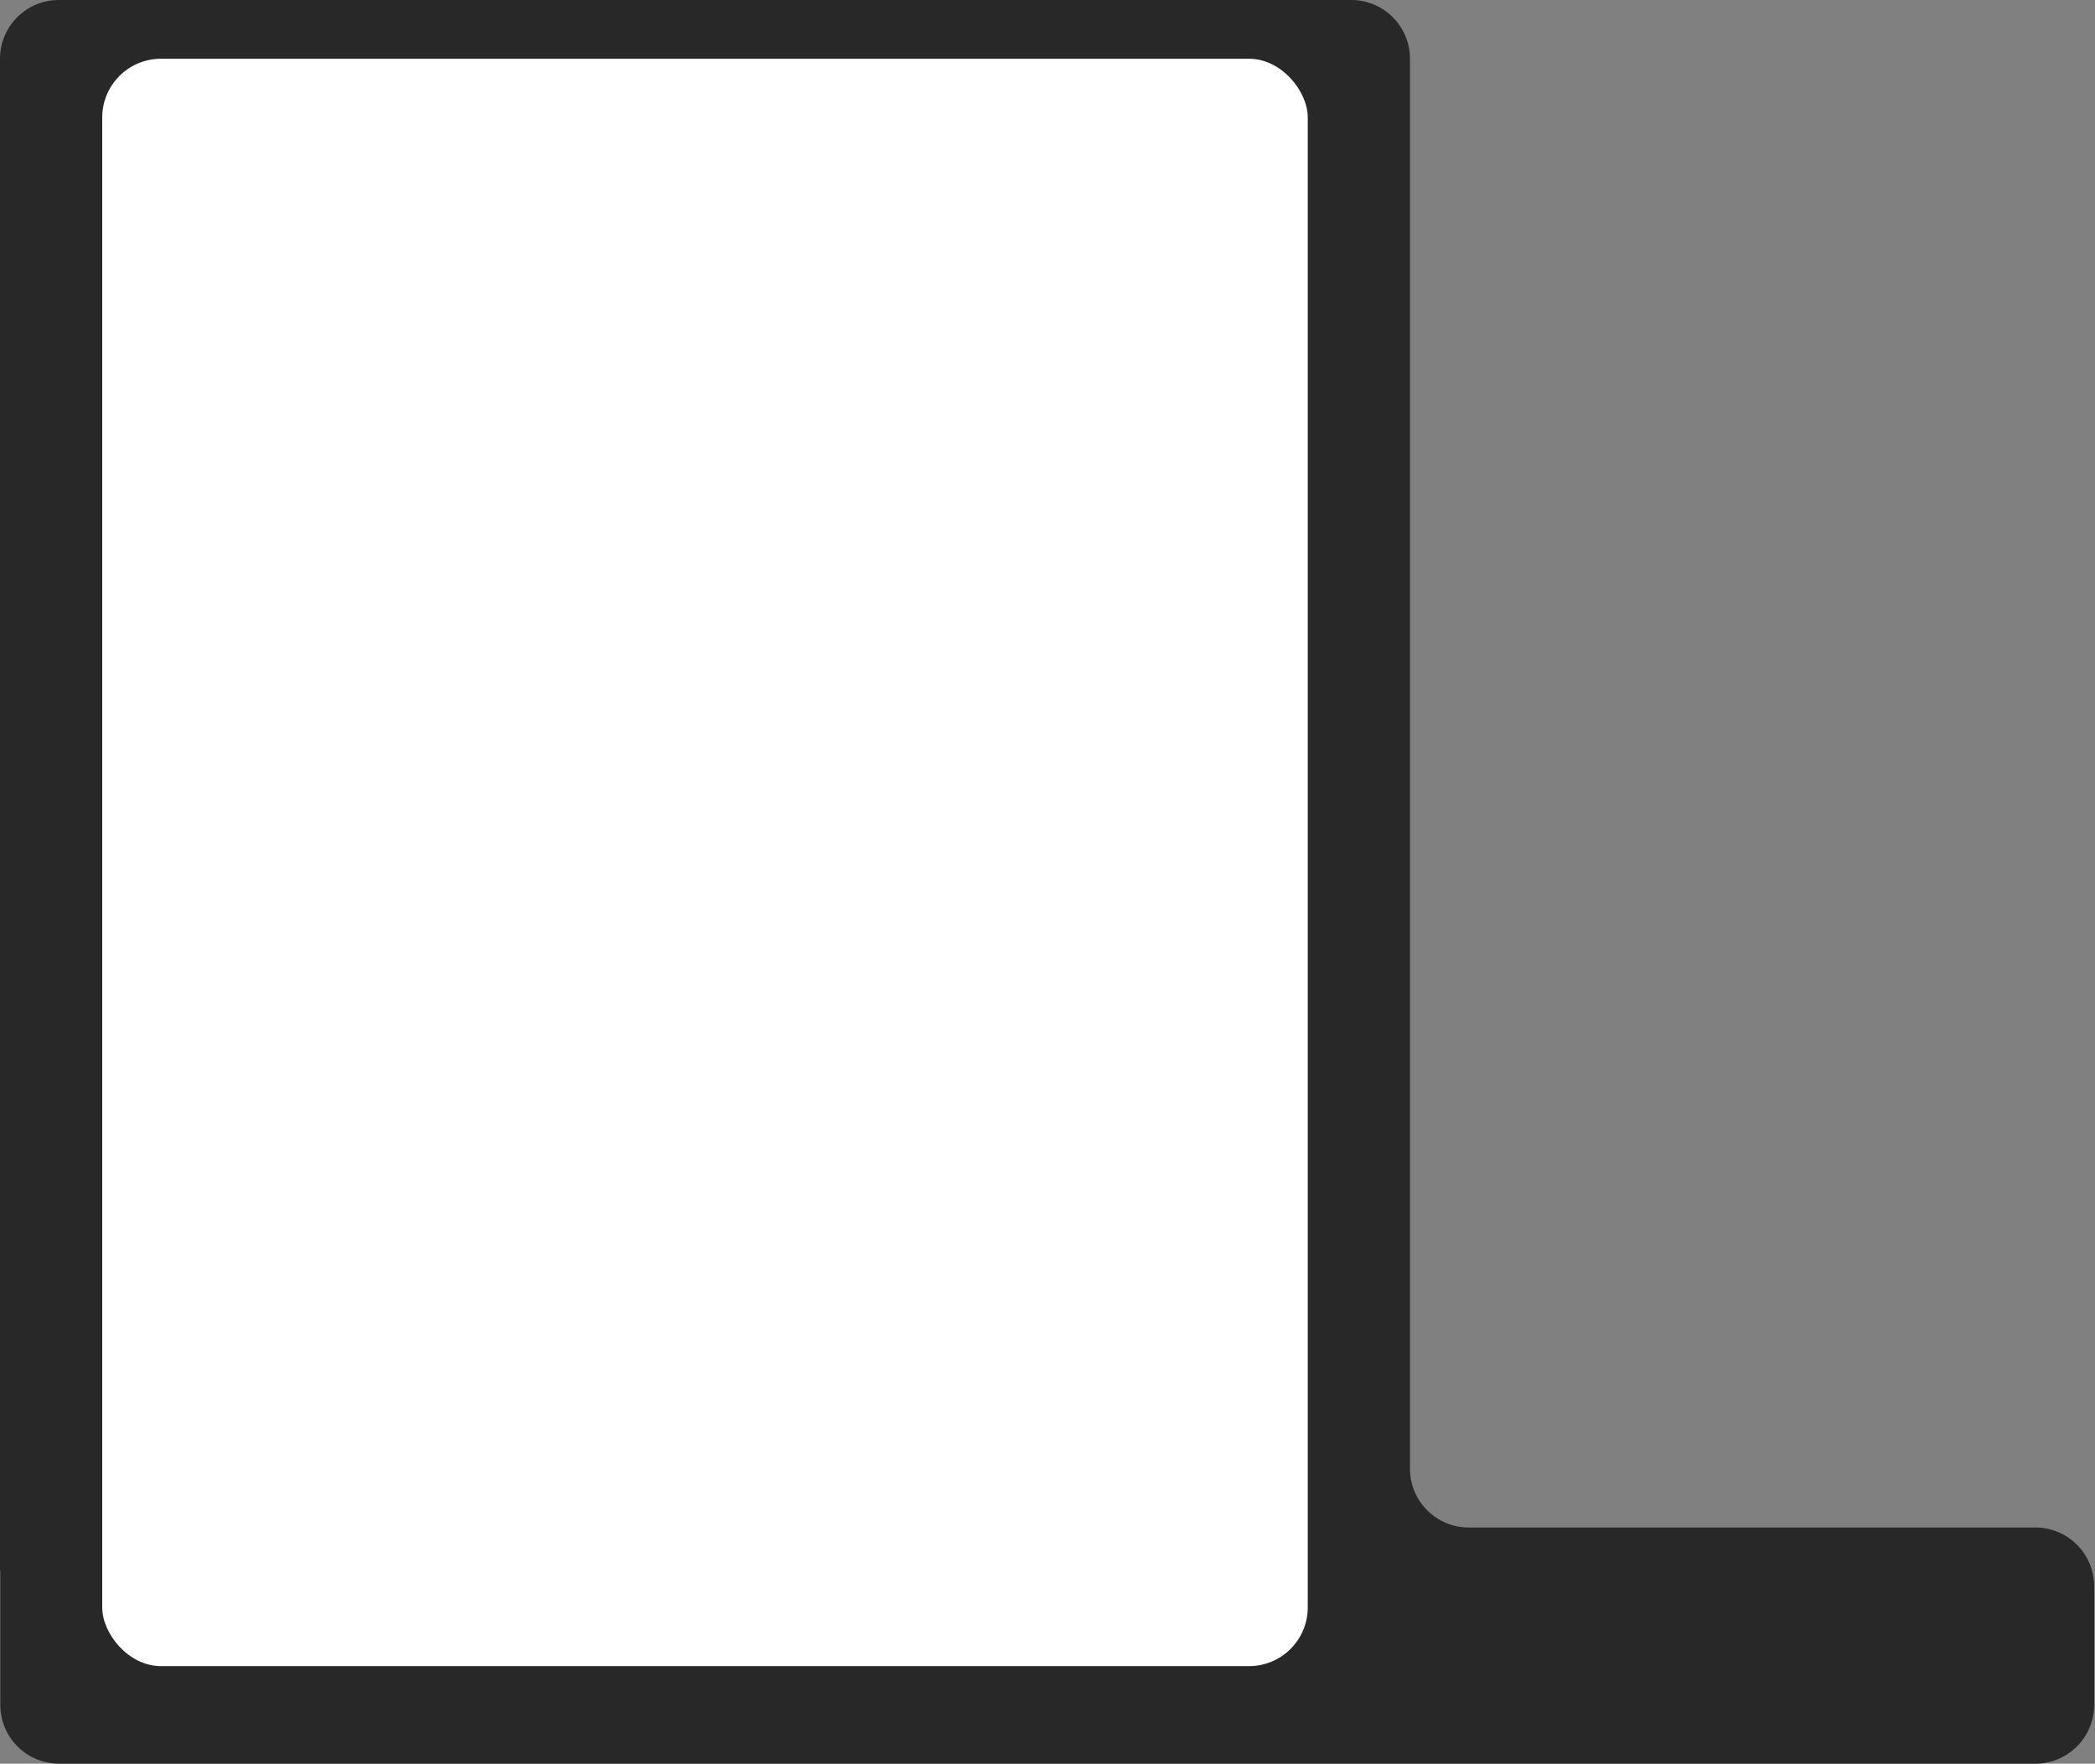 <?xml version="1.0" encoding="UTF-8"?> <svg xmlns="http://www.w3.org/2000/svg" width="1783" height="1501" viewBox="0 0 1783 1501" fill="none"><rect x="0" y="0" width="1783" height="1501" fill="#808080" stroke="none"/><path d="M0.256 1337.13C0.256 1337.06 0.199 1337 0.128 1337V1337C0.057 1337 0 1336.94 0 1336.87L0 50C0 22.386 22.386 0 50 0L1150 0C1177.61 0 1200 22.386 1200 50L1200 1250C1200 1277.61 1222.39 1300 1250 1300L1732.26 1300C1759.87 1300 1782.26 1322.39 1782.26 1350V1451C1782.26 1478.61 1759.87 1501 1732.26 1501L50.256 1501C22.642 1501 0.256 1478.61 0.256 1451L0.256 1337.13Z" fill="#282828"></path><rect x="1113" y="1418" width="1026" height="1368" rx="50" transform="rotate(-180 1113 1418)" fill="white"></rect></svg> 